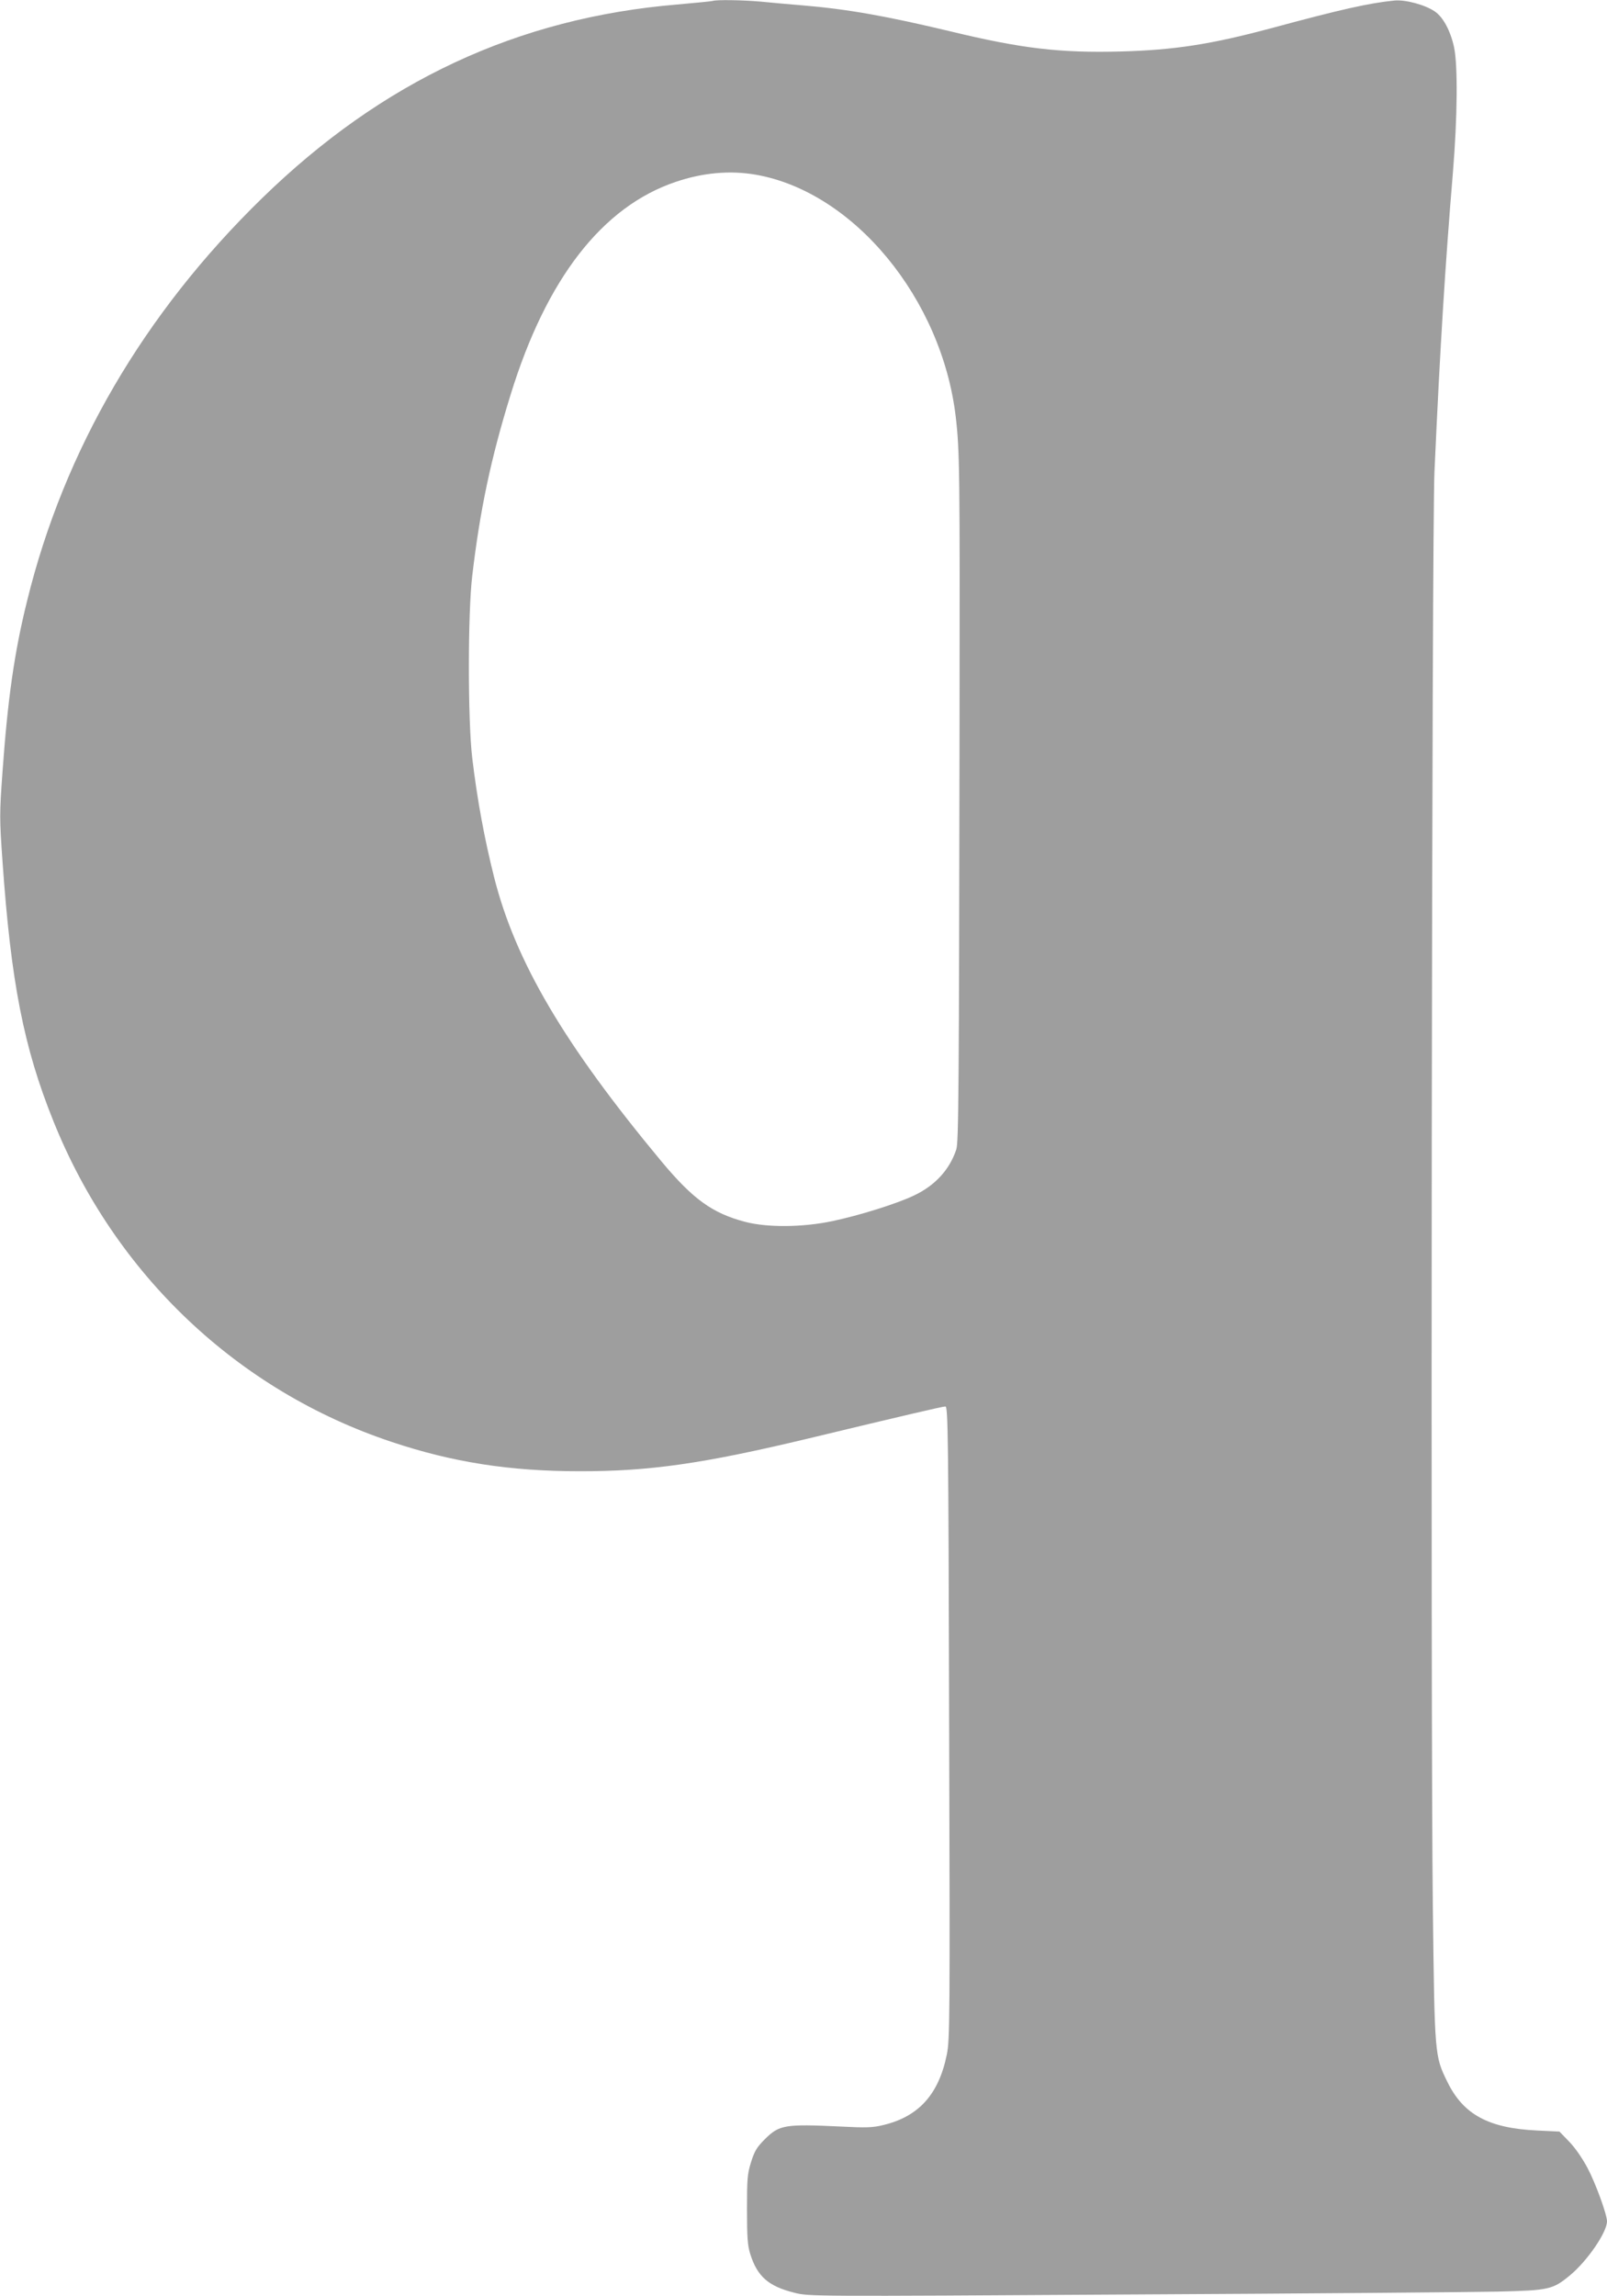 <?xml version="1.0" standalone="no"?>
<!DOCTYPE svg PUBLIC "-//W3C//DTD SVG 20010904//EN"
 "http://www.w3.org/TR/2001/REC-SVG-20010904/DTD/svg10.dtd">
<svg version="1.0" xmlns="http://www.w3.org/2000/svg"
 width="896pt" height="1280pt" viewBox="0 0 896 1280"
 preserveAspectRatio="xMidYMid meet">
<g transform="translate(0,1280) scale(0.1,-0.1)"
fill="#9e9e9e" stroke="none">
<path d="M3975 12795 c-5 -2 -95 -11 -198 -20 -890 -74 -1646 -427 -2316
-1080 -659 -642 -1104 -1404 -1310 -2245 -71 -285 -108 -547 -137 -952 -17
-236 -17 -259 0 -500 47 -672 118 -1037 284 -1448 343 -854 1027 -1502 1887
-1788 338 -113 657 -163 1045 -163 390 -1 690 42 1275 182 536 129 751 179
766 179 15 0 17 -148 21 -1762 5 -1662 4 -1768 -13 -1851 -45 -222 -157 -346
-356 -393 -56 -14 -96 -15 -233 -8 -316 15 -345 10 -427 -72 -42 -42 -56 -64
-75 -125 -21 -67 -23 -93 -23 -264 0 -156 3 -201 18 -249 39 -125 101 -180
245 -216 82 -21 86 -21 1875 -10 985 5 1907 13 2047 16 288 7 307 11 405 92
96 80 205 239 205 300 0 37 -63 211 -108 296 -28 53 -69 113 -102 147 l-55 57
-125 6 c-271 13 -411 89 -500 271 -71 145 -71 144 -81 970 -13 1053 -6 7677 9
8005 31 690 60 1155 103 1670 25 306 28 596 6 698 -20 91 -61 167 -107 198
-53 37 -165 67 -225 61 -141 -14 -294 -48 -690 -155 -332 -89 -538 -121 -835
-129 -339 -9 -553 16 -950 112 -356 85 -573 124 -825 145 -71 6 -177 15 -234
21 -102 9 -246 11 -266 4z m240 -969 c546 -96 1037 -692 1114 -1351 22 -189
23 -300 21 -1730 -3 -2020 -5 -2314 -18 -2352 -37 -113 -119 -202 -236 -257
-96 -46 -304 -111 -456 -143 -166 -35 -364 -36 -485 -4 -183 48 -291 126 -467
337 -542 652 -814 1113 -933 1584 -54 215 -94 430 -122 665 -25 211 -25 806 0
1015 43 367 105 659 214 1010 199 646 511 1048 920 1186 153 52 305 65 448 40z"/>
</g>
</svg>
